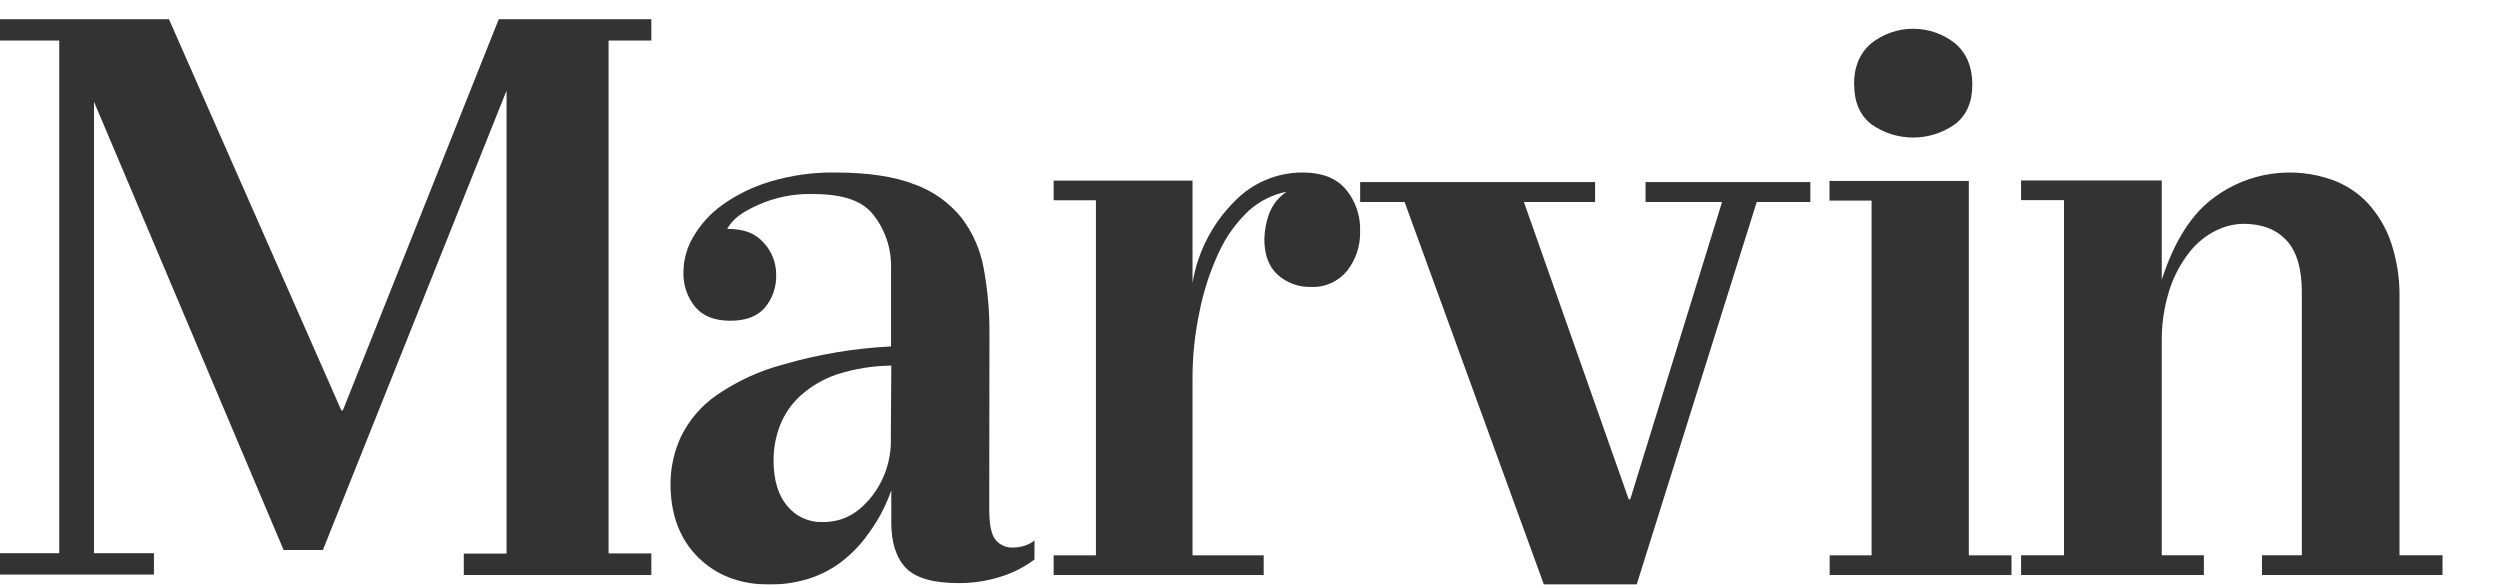 <?xml version="1.0" encoding="UTF-8"?>
<svg xmlns="http://www.w3.org/2000/svg" width="804" height="188" viewBox="0 0 804 188" fill="none">
  <g filter="url(#filter0_ii)">
    <path d="M103.836 176.887H91.21L30.224 32.709V177.907H49.506V184.786H0V177.907H19.053V13.043H0V6.164H54.33L109.773 131.976H110.264L160.407 6.164H209.471V13.043H195.717V177.973H209.471V184.918H149.155V178.039H162.909V29.138L103.836 176.887Z" fill="#333333"></path>
    <path d="M318.14 163.814C318.14 168.743 318.83 172.029 320.211 173.672C320.878 174.459 321.713 175.085 322.655 175.503C323.598 175.921 324.623 176.121 325.653 176.088C327.017 176.106 328.374 175.89 329.665 175.447C330.766 175.09 331.791 174.533 332.69 173.804V179.916C329.375 182.424 325.639 184.321 321.658 185.519C317.307 186.882 312.769 187.558 308.21 187.524C300.143 187.524 294.531 185.913 291.374 182.693C288.234 179.407 286.656 174.625 286.64 168.168V157.669C284.95 162.551 282.539 167.153 279.488 171.323C276.933 175.038 273.784 178.308 270.166 181.001C266.879 183.418 263.188 185.232 259.266 186.357C255.479 187.435 251.563 187.987 247.626 188C238.09 188 230.38 185.07 224.494 179.21C218.608 173.349 215.654 165.506 215.632 155.68C215.632 150.408 216.782 145.199 219.003 140.416C221.631 135.048 225.594 130.443 230.511 127.041C237.137 122.499 244.503 119.141 252.279 117.117C263.444 113.892 274.948 111.979 286.557 111.416V86.358C286.762 79.975 284.654 73.732 280.622 68.777C276.709 64.029 270.084 62.386 260.893 62.386C254.977 62.307 249.114 63.518 243.713 65.935C238.485 68.317 235.723 70.371 233.849 73.608C239.488 73.608 242.924 75.087 245.604 78.061C248.214 80.86 249.65 84.553 249.615 88.379C249.743 92.228 248.45 95.988 245.982 98.945C243.549 101.754 239.833 103.167 234.819 103.151C229.804 103.134 226.056 101.656 223.557 98.698C220.965 95.502 219.626 91.472 219.792 87.361C219.855 83.42 220.943 79.564 222.948 76.171C225.297 72.144 228.467 68.656 232.254 65.935C236.935 62.599 242.134 60.056 247.642 58.409C254.475 56.355 261.585 55.368 268.719 55.485C279.175 55.485 287.659 56.761 294.169 59.313C300.085 61.447 305.3 65.164 309.245 70.059C312.908 74.886 315.361 80.52 316.397 86.49C317.648 93.341 318.254 100.294 318.206 107.259L318.14 163.814ZM286.64 117.577C280.717 117.638 274.837 118.585 269.196 120.387C264.848 121.858 260.844 124.194 257.424 127.255C254.527 129.896 252.277 133.168 250.848 136.818C249.466 140.392 248.764 144.192 248.777 148.024C248.777 154.322 250.229 159.202 253.133 162.664C254.498 164.357 256.237 165.711 258.214 166.617C260.192 167.524 262.353 167.959 264.527 167.889C270.659 167.889 275.131 165.572 279.323 160.889C284.171 155.371 286.734 148.215 286.492 140.876L286.64 117.577Z" fill="#333333"></path>
    <path d="M338.851 64.41V58.078H383.515V90.966C385.161 81.15 389.782 72.093 396.742 65.048C399.617 62.002 403.077 59.582 406.91 57.936C410.743 56.29 414.869 55.453 419.034 55.476C425.088 55.476 429.653 57.243 432.762 60.81C435.957 64.623 437.616 69.513 437.408 74.505C437.522 79.06 436.043 83.51 433.231 87.072C431.835 88.793 430.059 90.159 428.046 91.063C426.034 91.966 423.84 92.381 421.64 92.275C417.699 92.407 413.858 91.007 410.907 88.364C408.036 85.757 406.606 81.912 406.617 76.829C406.683 74.168 407.164 71.534 408.041 69.024C409.108 66.004 411.12 63.419 413.772 61.661C409.215 62.559 404.985 64.691 401.534 67.829C397.539 71.603 394.301 76.12 391.998 81.132C389.166 87.195 387.078 93.586 385.782 100.161C384.211 107.504 383.451 115 383.515 122.512V178.586H406.406V184.918H338.851V178.586H352.449V64.41H338.851Z" fill="#333333"></path>
    <path d="M526.351 188H496.52L451.715 64.955H437.425V58.557H512.979V64.972H490.093L523.797 160.591H524.281L553.811 64.972H529.205V58.557H582.207V64.972H564.963L526.351 188Z" fill="#333333"></path>
    <path d="M646.896 178.592V184.918H588.417V178.592H601.897V64.519H588.368V58.193H633.171V178.592H646.896ZM596.243 27.264C596.243 21.509 598.09 17.079 601.782 13.941C605.622 10.9 610.374 9.246 615.271 9.246C620.167 9.246 624.92 10.9 628.759 13.941C632.452 17.079 634.298 21.52 634.298 27.264C634.298 32.833 632.452 37.056 628.759 39.933C624.818 42.732 620.104 44.236 615.271 44.236C610.437 44.236 605.724 42.732 601.782 39.933C598.155 37.072 596.309 32.838 596.309 27.264H596.243Z" fill="#333333"></path>
    <path d="M695.223 89.997C699.25 77.47 704.936 68.587 712.28 63.349C717.658 59.408 723.926 56.847 730.532 55.894C737.137 54.94 743.877 55.623 750.155 57.882C754.425 59.435 758.275 61.957 761.4 65.248C764.744 68.877 767.299 73.157 768.903 77.819C770.88 83.685 771.819 89.85 771.678 96.037V178.583H785.517V184.918H727.45V178.583H740.272V94.056C740.272 86.418 738.63 80.836 735.346 77.311C732.063 73.759 727.4 71.975 721.425 71.975C718.388 72.039 715.405 72.777 712.691 74.136C709.388 75.762 706.493 78.105 704.219 80.994C701.397 84.561 699.225 88.595 697.8 92.911C695.978 98.522 695.107 104.397 695.223 110.294V178.583H708.767V184.918H649.977V178.583H663.784V64.364H649.977V58.029H695.223V89.997Z" fill="#333333"></path>
  </g>
  <defs>
    <filter id="filter0_ii" x="-2.5" y="-2.5" width="809" height="193" filterUnits="userSpaceOnUse" color-interpolation-filters="sRGB">
      <feFlood flood-opacity="0" result="BackgroundImageFix"></feFlood>
      <feBlend mode="normal" in="SourceGraphic" in2="BackgroundImageFix" result="shape"></feBlend>
      <feColorMatrix in="SourceAlpha" type="matrix" values="0 0 0 0 0 0 0 0 0 0 0 0 0 0 0 0 0 0 127 0" result="hardAlpha"></feColorMatrix>
      <feOffset dx="2.5" dy="2.5"></feOffset>
      <feGaussianBlur stdDeviation="4"></feGaussianBlur>
      <feComposite in2="hardAlpha" operator="arithmetic" k2="-1" k3="1"></feComposite>
      <feColorMatrix type="matrix" values="0 0 0 0 0 0 0 0 0 0 0 0 0 0 0 0 0 0 0.5 0"></feColorMatrix>
      <feBlend mode="normal" in2="shape" result="effect1_innerShadow"></feBlend>
      <feColorMatrix in="SourceAlpha" type="matrix" values="0 0 0 0 0 0 0 0 0 0 0 0 0 0 0 0 0 0 127 0" result="hardAlpha"></feColorMatrix>
      <feOffset dx="-2.5" dy="-2.5"></feOffset>
      <feGaussianBlur stdDeviation="2.5"></feGaussianBlur>
      <feComposite in2="hardAlpha" operator="arithmetic" k2="-1" k3="1"></feComposite>
      <feColorMatrix type="matrix" values="0 0 0 0 0 0 0 0 0 0.017 0 0 0 0 0.083 0 0 0 1 0"></feColorMatrix>
      <feBlend mode="normal" in2="effect1_innerShadow" result="effect2_innerShadow"></feBlend>
    </filter>
  </defs>
</svg>
